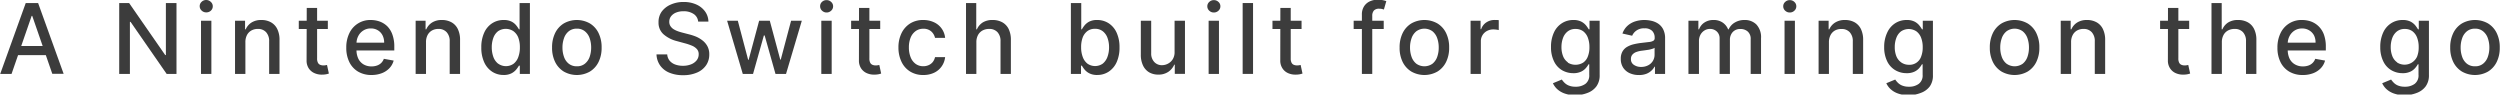 <svg xmlns="http://www.w3.org/2000/svg" width="820" height="31" viewBox="0 0 820 31"><defs><style>.cls-1{fill:#3c3c3c;}</style></defs><path class="cls-1" d="M10.39,5.2h.18l6.58,19h3.72L12.5,1H8.44L.07,24.24H3.79Zm-6,12.89H16.51v-3H4.42Z"/><path class="cls-1" d="M54.41,1V18.06h-.22L42.35,1H39.1V24.24h3.51V7.18h.22L54.66,24.24h3.23V1Z"/><path class="cls-1" d="M69.33,24.24V6.79h-3.4V24.24ZM69.16,3.5a1.9,1.9,0,0,0,.63-1.43A1.88,1.88,0,0,0,69.16.64,2.13,2.13,0,0,0,67.64,0a2.11,2.11,0,0,0-1.51.6,1.88,1.88,0,0,0-.63,1.43,1.9,1.9,0,0,0,.63,1.43,2.11,2.11,0,0,0,1.51.6A2.13,2.13,0,0,0,69.16,3.5Z"/><path class="cls-1" d="M81,11.51A3.63,3.63,0,0,1,82.46,10a4.24,4.24,0,0,1,2.1-.51,3.5,3.5,0,0,1,2.72,1.07,4.27,4.27,0,0,1,1,3V24.24h3.4V13.14a7.86,7.86,0,0,0-.74-3.62,5,5,0,0,0-2.08-2.21,6.26,6.26,0,0,0-3.12-.75,5.87,5.87,0,0,0-3.26.84,5,5,0,0,0-1.89,2.23h-.21V6.79H77.09V24.24h3.4V13.88A5,5,0,0,1,81,11.51Z"/><path class="cls-1" d="M98,6.79V9.52h9.53V6.79Zm2.56,13a4.6,4.6,0,0,0,.71,2.63A4.28,4.28,0,0,0,103.17,24a5.78,5.78,0,0,0,2.5.48,7.12,7.12,0,0,0,1.36-.13,6.53,6.53,0,0,0,.84-.23l-.61-2.81-.48.09a3.69,3.69,0,0,1-.71.06,2.86,2.86,0,0,1-1-.18,1.46,1.46,0,0,1-.77-.67,2.91,2.91,0,0,1-.29-1.48V2.61h-3.4Z"/><path class="cls-1" d="M125.25,24a6.7,6.7,0,0,0,2.49-1.65,5.79,5.79,0,0,0,1.38-2.48l-3.22-.58a3.64,3.64,0,0,1-.88,1.38,3.72,3.72,0,0,1-1.38.83,5.2,5.2,0,0,1-1.76.28,5.09,5.09,0,0,1-2.6-.64,4.44,4.44,0,0,1-1.74-1.87,6.6,6.6,0,0,1-.61-3v-2a5.23,5.23,0,0,1,.57-2.42,4.64,4.64,0,0,1,1.64-1.82,4.38,4.38,0,0,1,2.49-.7,4.31,4.31,0,0,1,2.3.6,4.1,4.1,0,0,1,1.53,1.64A5.12,5.12,0,0,1,126,14H115.46v2.55h13.87V15.33a11.41,11.41,0,0,0-.63-4A7.29,7.29,0,0,0,127,8.59a7.06,7.06,0,0,0-2.49-1.54,8.68,8.68,0,0,0-2.86-.49,7.54,7.54,0,0,0-7.07,4.34,10.62,10.62,0,0,0-1,4.73,10.47,10.47,0,0,0,1,4.73,7.44,7.44,0,0,0,2.87,3.13,8.51,8.51,0,0,0,4.44,1.11A9.29,9.29,0,0,0,125.25,24Z"/><path class="cls-1" d="M140.24,11.51A3.72,3.72,0,0,1,141.69,10a4.23,4.23,0,0,1,2.09-.51,3.49,3.49,0,0,1,2.72,1.07,4.23,4.23,0,0,1,1,3V24.24h3.4V13.14a8,8,0,0,0-.74-3.62,5,5,0,0,0-2.08-2.21,6.33,6.33,0,0,0-3.13-.75,5.84,5.84,0,0,0-3.25.84,5,5,0,0,0-1.89,2.23h-.22V6.79h-3.26V24.24h3.4V13.88A5,5,0,0,1,140.24,11.51Z"/><path class="cls-1" d="M167.76,24.05a4.9,4.9,0,0,0,1.57-1.25,9.26,9.26,0,0,0,.88-1.27h.29v2.71h3.31V1h-3.39V9.62h-.21a10.58,10.58,0,0,0-.86-1.26,4.7,4.7,0,0,0-1.54-1.26,5.52,5.52,0,0,0-2.62-.54,6.8,6.8,0,0,0-3.76,1.07,7.16,7.16,0,0,0-2.61,3.08,11.29,11.29,0,0,0-.95,4.84,11.37,11.37,0,0,0,.94,4.85,7.24,7.24,0,0,0,2.59,3.1,6.74,6.74,0,0,0,3.77,1.09A5.44,5.44,0,0,0,167.76,24.05Zm-4.38-3.17a5,5,0,0,1-1.56-2.21,9.21,9.21,0,0,1-.52-3.15,8.71,8.71,0,0,1,.52-3.11,4.84,4.84,0,0,1,1.54-2.17,4.52,4.52,0,0,1,5.06,0A4.76,4.76,0,0,1,170,12.33a8.89,8.89,0,0,1,.52,3.19,8.84,8.84,0,0,1-.53,3.22,4.75,4.75,0,0,1-1.54,2.17,4.36,4.36,0,0,1-5,0Z"/><path class="cls-1" d="M193.49,23.47a7.55,7.55,0,0,0,2.84-3.15,10.32,10.32,0,0,0,1-4.72,10.45,10.45,0,0,0-1-4.75,7.52,7.52,0,0,0-2.84-3.16,8.69,8.69,0,0,0-8.57,0,7.58,7.58,0,0,0-2.84,3.16,10.58,10.58,0,0,0-1,4.75,10.45,10.45,0,0,0,1,4.72,7.62,7.62,0,0,0,2.84,3.15,8.69,8.69,0,0,0,8.57,0Zm-6.93-2.57A4.87,4.87,0,0,1,185,18.67a9,9,0,0,1-.51-3.08,9,9,0,0,1,.51-3.08,4.93,4.93,0,0,1,1.55-2.25,4.08,4.08,0,0,1,2.66-.86,4,4,0,0,1,2.63.86,5,5,0,0,1,1.56,2.25,9.21,9.21,0,0,1,.5,3.08,9.21,9.21,0,0,1-.5,3.08,5,5,0,0,1-1.56,2.23,4,4,0,0,1-2.63.84A4.13,4.13,0,0,1,186.56,20.9Z"/><path class="cls-1" d="M232.36,7.09a5.8,5.8,0,0,0-1.1-3.33,7.08,7.08,0,0,0-2.85-2.28,10,10,0,0,0-4.18-.83,10.1,10.1,0,0,0-4.2.84,7.21,7.21,0,0,0-3,2.33A5.8,5.8,0,0,0,216,7.34a5,5,0,0,0,1.63,3.9A10.5,10.5,0,0,0,222,13.48l2.75.75A16.72,16.72,0,0,1,227,15a4.49,4.49,0,0,1,1.58,1.1,2.43,2.43,0,0,1,.59,1.69,3.12,3.12,0,0,1-.67,2,4.39,4.39,0,0,1-1.84,1.32,7.11,7.11,0,0,1-2.65.47,7.39,7.39,0,0,1-2.49-.4,4.3,4.3,0,0,1-1.85-1.24,3.59,3.59,0,0,1-.82-2.1h-3.52a6.74,6.74,0,0,0,1.19,3.63,6.88,6.88,0,0,0,3,2.36,11.33,11.33,0,0,0,4.52.83,11.05,11.05,0,0,0,4.65-.89,6.8,6.8,0,0,0,2.95-2.42,6.17,6.17,0,0,0,1-3.51,5.43,5.43,0,0,0-.62-2.69,6,6,0,0,0-1.61-1.89A9.45,9.45,0,0,0,228.27,12a17.83,17.83,0,0,0-2.29-.74l-2.27-.59c-.46-.12-.93-.26-1.42-.44a7.34,7.34,0,0,1-1.38-.67,3.35,3.35,0,0,1-1-1,2.57,2.57,0,0,1-.39-1.43,2.92,2.92,0,0,1,.57-1.77,3.91,3.91,0,0,1,1.62-1.22,6.28,6.28,0,0,1,2.48-.45,5.77,5.77,0,0,1,3.32.89A3.32,3.32,0,0,1,229,7.09Z"/><path class="cls-1" d="M247,24.24l3.55-12.6h.26l3.55,12.6h3.46L263,6.79h-3.52l-3.39,12.76h-.17L252.49,6.79H249l-3.44,12.82h-.17L242,6.79h-3.51l5.14,17.45Z"/><path class="cls-1" d="M272.79,24.24V6.79h-3.4V24.24ZM272.62,3.5a1.87,1.87,0,0,0,.64-1.43,1.86,1.86,0,0,0-.64-1.43,2.11,2.11,0,0,0-1.51-.6,2.13,2.13,0,0,0-1.52.6A1.88,1.88,0,0,0,269,2.07a1.9,1.9,0,0,0,.63,1.43,2.13,2.13,0,0,0,1.52.6A2.11,2.11,0,0,0,272.62,3.5Z"/><path class="cls-1" d="M279.17,6.79V9.52h9.54V6.79Zm2.56,13a4.6,4.6,0,0,0,.71,2.63A4.28,4.28,0,0,0,284.32,24a5.81,5.81,0,0,0,2.5.48,7.12,7.12,0,0,0,1.36-.13,6.53,6.53,0,0,0,.84-.23l-.61-2.81-.48.09a3.69,3.69,0,0,1-.71.06,2.86,2.86,0,0,1-1-.18,1.46,1.46,0,0,1-.77-.67,2.91,2.91,0,0,1-.29-1.48V2.61h-3.4Z"/><path class="cls-1" d="M306.43,23.84a6.31,6.31,0,0,0,2.46-2.1,6.42,6.42,0,0,0,1.11-3h-3.31a3.92,3.92,0,0,1-.76,1.62,3.52,3.52,0,0,1-1.33,1,4.15,4.15,0,0,1-1.75.36,4.19,4.19,0,0,1-2.51-.76,4.88,4.88,0,0,1-1.64-2.15,8.41,8.41,0,0,1-.58-3.29,8.26,8.26,0,0,1,.59-3.24,4.92,4.92,0,0,1,1.66-2.11,4.16,4.16,0,0,1,2.48-.74,3.72,3.72,0,0,1,2.6.88,4,4,0,0,1,1.24,2.12H310a6.25,6.25,0,0,0-3.66-5.13,8.22,8.22,0,0,0-3.55-.74,7.89,7.89,0,0,0-4.28,1.15,7.75,7.75,0,0,0-2.82,3.19,10.48,10.48,0,0,0-1,4.7,10.67,10.67,0,0,0,1,4.66,7.53,7.53,0,0,0,2.8,3.18,8,8,0,0,0,4.36,1.16A8.12,8.12,0,0,0,306.43,23.84Z"/><path class="cls-1" d="M320.78,11.51A3.69,3.69,0,0,1,322.27,10a4.46,4.46,0,0,1,2.15-.51,3.56,3.56,0,0,1,2.75,1.06,4.2,4.2,0,0,1,1,3V24.24h3.4V13.14a8.05,8.05,0,0,0-.74-3.64,5.08,5.08,0,0,0-2.1-2.2,6.42,6.42,0,0,0-3.14-.74,5.92,5.92,0,0,0-3.29.83,5.08,5.08,0,0,0-1.88,2.24h-.21V1h-3.36V24.24h3.4V13.88A4.88,4.88,0,0,1,320.78,11.51Z"/><path class="cls-1" d="M354.57,24.24V21.53h.29a9.09,9.09,0,0,0,.87,1.27,4.84,4.84,0,0,0,1.58,1.25,5.44,5.44,0,0,0,2.59.54,6.69,6.69,0,0,0,3.76-1.09,7.33,7.33,0,0,0,2.6-3.1,11.53,11.53,0,0,0,.94-4.85,11.29,11.29,0,0,0-.95-4.84,7.16,7.16,0,0,0-2.61-3.08,6.81,6.81,0,0,0-3.77-1.07,5.49,5.49,0,0,0-2.62.54,4.92,4.92,0,0,0-1.54,1.26,9.3,9.3,0,0,0-.85,1.26h-.21V1h-3.4V24.24Zm.54-11.91a4.7,4.7,0,0,1,1.54-2.12,4,4,0,0,1,2.49-.76,4,4,0,0,1,2.56.79,4.85,4.85,0,0,1,1.55,2.17,8.93,8.93,0,0,1,.52,3.11,9,9,0,0,1-.53,3.15,5.06,5.06,0,0,1-1.55,2.21,4.38,4.38,0,0,1-5,0,4.82,4.82,0,0,1-1.54-2.17,8.83,8.83,0,0,1-.54-3.22A8.88,8.88,0,0,1,355.11,12.33Z"/><path class="cls-1" d="M384.64,19.46a4,4,0,0,1-1.58,1.44,4.15,4.15,0,0,1-1.9.48,3.35,3.35,0,0,1-2.57-1.06,4,4,0,0,1-1-2.84V6.79h-3.4v11.1a8.07,8.07,0,0,0,.74,3.63,5.17,5.17,0,0,0,2,2.21,5.9,5.9,0,0,0,3,.74,5.65,5.65,0,0,0,3.29-.92,5.48,5.48,0,0,0,1.93-2.33h.18v3h3.34V6.79h-3.41V17A4.31,4.31,0,0,1,384.64,19.46Z"/><path class="cls-1" d="M399.82,24.24V6.79h-3.39V24.24ZM399.66,3.5a1.9,1.9,0,0,0,.63-1.43,1.88,1.88,0,0,0-.63-1.43,2.13,2.13,0,0,0-1.52-.6,2.11,2.11,0,0,0-1.51.6A1.88,1.88,0,0,0,396,2.07a1.9,1.9,0,0,0,.63,1.43,2.11,2.11,0,0,0,1.51.6A2.13,2.13,0,0,0,399.66,3.5Z"/><path class="cls-1" d="M407.59,1V24.24H411V1Z"/><path class="cls-1" d="M417.37,6.79V9.52h9.54V6.79Zm2.56,13a4.53,4.53,0,0,0,.72,2.63A4.2,4.2,0,0,0,422.52,24a5.81,5.81,0,0,0,2.5.48,7,7,0,0,0,1.36-.13,6.53,6.53,0,0,0,.84-.23l-.61-2.81-.48.09a3.69,3.69,0,0,1-.71.06,2.86,2.86,0,0,1-1-.18,1.46,1.46,0,0,1-.77-.67,3,3,0,0,1-.29-1.48V2.61h-3.4Z"/><path class="cls-1" d="M444,6.79V9.52h9.86V6.79Zm6.1,17.45v-19a2.6,2.6,0,0,1,.53-1.77,2.21,2.21,0,0,1,1.76-.61,3.94,3.94,0,0,1,.91.09l.62.17.79-2.75a8.09,8.09,0,0,0-1.08-.3,8,8,0,0,0-1.75-.17,6.13,6.13,0,0,0-2.57.54,4.39,4.39,0,0,0-1.89,1.63,4.81,4.81,0,0,0-.72,2.72V24.24Z"/><path class="cls-1" d="M471.48,23.47a7.55,7.55,0,0,0,2.84-3.15,10.32,10.32,0,0,0,1-4.72,10.45,10.45,0,0,0-1-4.75,7.52,7.52,0,0,0-2.84-3.16,8.67,8.67,0,0,0-8.56,0,7.61,7.61,0,0,0-2.85,3.16,10.58,10.58,0,0,0-1,4.75,10.45,10.45,0,0,0,1,4.72,7.64,7.64,0,0,0,2.85,3.15,8.67,8.67,0,0,0,8.56,0Zm-6.92-2.57A5,5,0,0,1,463,18.67a9,9,0,0,1-.51-3.08,9,9,0,0,1,.51-3.08,5,5,0,0,1,1.56-2.25,4.5,4.5,0,0,1,5.29,0,5.08,5.08,0,0,1,1.55,2.25,9,9,0,0,1,.5,3.08,9,9,0,0,1-.5,3.08,5,5,0,0,1-1.55,2.23,4.58,4.58,0,0,1-5.29,0Z"/><path class="cls-1" d="M485.72,24.24V13.59a3.77,3.77,0,0,1,2-3.43,4.37,4.37,0,0,1,2.14-.51,7.28,7.28,0,0,1,1,.08,6.5,6.5,0,0,1,.73.13V6.61L491,6.55l-.75,0a4.83,4.83,0,0,0-2.75.81,4.21,4.21,0,0,0-1.68,2.22h-.19V6.79h-3.28V24.24Z"/><path class="cls-1" d="M520.82,30.43a6.32,6.32,0,0,0,2.82-2.13,6.06,6.06,0,0,0,1.05-3.67V6.79h-3.33V9.62h-.25a12.22,12.22,0,0,0-.87-1.26,5,5,0,0,0-1.57-1.26,5.49,5.49,0,0,0-2.62-.54,6.8,6.8,0,0,0-3.76,1.07,7.08,7.08,0,0,0-2.61,3.05,11,11,0,0,0-.95,4.77,10.34,10.34,0,0,0,1,4.69A6.76,6.76,0,0,0,512.3,23,7.23,7.23,0,0,0,516,24a5.76,5.76,0,0,0,2.6-.5,4.66,4.66,0,0,0,1.57-1.18,7.63,7.63,0,0,0,.88-1.24h.22v3.43a3.44,3.44,0,0,1-1.26,3,5.25,5.25,0,0,1-3.2.93,5.62,5.62,0,0,1-2.3-.4,4.3,4.3,0,0,1-1.41-.95,7.38,7.38,0,0,1-.82-1l-2.92,1.21a6.09,6.09,0,0,0,1.41,1.94,7,7,0,0,0,2.44,1.43,10.23,10.23,0,0,0,3.57.55A11.06,11.06,0,0,0,520.82,30.43Zm-6.58-10a4.37,4.37,0,0,1-1.55-2,7.93,7.93,0,0,1-.53-3,8.29,8.29,0,0,1,.52-3,4.8,4.8,0,0,1,1.54-2.14,4,4,0,0,1,2.56-.79,4.1,4.1,0,0,1,2.5.75,4.75,4.75,0,0,1,1.53,2.1,8.5,8.5,0,0,1,.52,3.1,8,8,0,0,1-.53,3.1,4.23,4.23,0,0,1-1.54,2,4.85,4.85,0,0,1-5,0Z"/><path class="cls-1" d="M540,24.21a5.14,5.14,0,0,0,1.69-1.06,4.74,4.74,0,0,0,1-1.29h.14v2.38h3.32V12.65a6.39,6.39,0,0,0-.66-3.1,5,5,0,0,0-1.69-1.85,6.63,6.63,0,0,0-2.21-.89,10.42,10.42,0,0,0-2.22-.25,10,10,0,0,0-3,.45,6.89,6.89,0,0,0-2.53,1.43A6.23,6.23,0,0,0,532.16,11l3.19.72a4,4,0,0,1,1.36-1.67,4.27,4.27,0,0,1,2.7-.76,3.43,3.43,0,0,1,2.48.82,3.09,3.09,0,0,1,.84,2.31v.08a.94.94,0,0,1-.45.88,3.51,3.51,0,0,1-1.42.4l-2.54.3a21.25,21.25,0,0,0-2.43.43,8,8,0,0,0-2.16.84,4.13,4.13,0,0,0-1.54,1.51,4.7,4.7,0,0,0-.57,2.43,5.14,5.14,0,0,0,.78,2.9,5,5,0,0,0,2.12,1.8,7.15,7.15,0,0,0,3,.62A6.6,6.6,0,0,0,540,24.21Zm-4.11-2.95a2.14,2.14,0,0,1-.94-1.9,2.1,2.1,0,0,1,.49-1.46,3.07,3.07,0,0,1,1.29-.85,7.92,7.92,0,0,1,1.8-.42l1.05-.14,1.28-.19A9.89,9.89,0,0,0,542,16a1.75,1.75,0,0,0,.7-.33V18a3.83,3.83,0,0,1-.53,1.94,3.88,3.88,0,0,1-1.54,1.46,4.91,4.91,0,0,1-2.41.55A4.07,4.07,0,0,1,535.89,21.26Z"/><path class="cls-1" d="M557.26,24.24V13.48a4.26,4.26,0,0,1,.49-2.08,3.68,3.68,0,0,1,1.31-1.4,3.27,3.27,0,0,1,1.78-.51,3.15,3.15,0,0,1,2.3.87,3,3,0,0,1,.89,2.28v11.6h3.38V13.12a3.72,3.72,0,0,1,.93-2.61,3.28,3.28,0,0,1,2.57-1,3.51,3.51,0,0,1,2.31.8,3.13,3.13,0,0,1,1,2.57V24.24h3.4V12.54a6.07,6.07,0,0,0-1.51-4.49,5.29,5.29,0,0,0-3.88-1.49A6.07,6.07,0,0,0,569,7.4a4.93,4.93,0,0,0-2,2.23h-.18A4.88,4.88,0,0,0,565,7.38a5.08,5.08,0,0,0-2.93-.82,5.21,5.21,0,0,0-3,.82,4.48,4.48,0,0,0-1.78,2.25h-.22V6.79h-3.26V24.24Z"/><path class="cls-1" d="M588.73,24.24V6.79h-3.4V24.24ZM588.56,3.5a1.9,1.9,0,0,0,.63-1.43,1.88,1.88,0,0,0-.63-1.43,2.11,2.11,0,0,0-1.51-.6,2.13,2.13,0,0,0-1.52.6,1.88,1.88,0,0,0-.63,1.43,1.9,1.9,0,0,0,.63,1.43,2.13,2.13,0,0,0,1.52.6A2.11,2.11,0,0,0,588.56,3.5Z"/><path class="cls-1" d="M600.42,11.51A3.65,3.65,0,0,1,601.87,10,4.2,4.2,0,0,1,604,9.51a3.5,3.5,0,0,1,2.72,1.07,4.23,4.23,0,0,1,1,3V24.24h3.39V13.14a8,8,0,0,0-.73-3.62,5.07,5.07,0,0,0-2.08-2.21,6.33,6.33,0,0,0-3.13-.75,5.84,5.84,0,0,0-3.25.84A5,5,0,0,0,600,9.63h-.21V6.79H596.5V24.24h3.39V13.88A5,5,0,0,1,600.42,11.51Z"/><path class="cls-1" d="M630.13,30.43A6.29,6.29,0,0,0,633,28.3a6.13,6.13,0,0,0,1-3.67V6.79h-3.33V9.62h-.25a9.7,9.7,0,0,0-.87-1.26A4.79,4.79,0,0,0,628,7.1a5.52,5.52,0,0,0-2.62-.54,6.83,6.83,0,0,0-3.77,1.07,7.12,7.12,0,0,0-2.6,3.05,10.85,10.85,0,0,0-1,4.77,10.34,10.34,0,0,0,1,4.69A6.76,6.76,0,0,0,621.62,23a7.17,7.17,0,0,0,3.72,1,5.78,5.78,0,0,0,2.61-.5,4.76,4.76,0,0,0,1.57-1.18,7.63,7.63,0,0,0,.88-1.24h.22v3.43a3.42,3.42,0,0,1-1.27,3,5.22,5.22,0,0,1-3.19.93,5.62,5.62,0,0,1-2.3-.4,4.3,4.3,0,0,1-1.41-.95,7.38,7.38,0,0,1-.82-1l-2.92,1.21a6.09,6.09,0,0,0,1.41,1.94,6.92,6.92,0,0,0,2.43,1.43,10.32,10.32,0,0,0,3.58.55A11,11,0,0,0,630.13,30.43Zm-6.58-10a4.5,4.5,0,0,1-1.55-2,7.94,7.94,0,0,1-.52-3,8.29,8.29,0,0,1,.52-3,4.72,4.72,0,0,1,1.54-2.14,4.53,4.53,0,0,1,5.05,0,4.69,4.69,0,0,1,1.54,2.1,8.5,8.5,0,0,1,.52,3.1,8.2,8.2,0,0,1-.53,3.1,4,4,0,0,1-4,2.66A4.35,4.35,0,0,1,623.55,20.44Z"/><path class="cls-1" d="M665.07,23.47a7.55,7.55,0,0,0,2.84-3.15,10.32,10.32,0,0,0,1-4.72,10.45,10.45,0,0,0-1-4.75,7.52,7.52,0,0,0-2.84-3.16,8.69,8.69,0,0,0-8.57,0,7.58,7.58,0,0,0-2.84,3.16,10.58,10.58,0,0,0-1,4.75,10.45,10.45,0,0,0,1,4.72,7.62,7.62,0,0,0,2.84,3.15,8.69,8.69,0,0,0,8.57,0Zm-6.92-2.57a5,5,0,0,1-1.56-2.23,9,9,0,0,1-.51-3.08,9,9,0,0,1,.51-3.08,5,5,0,0,1,1.56-2.25,4.5,4.5,0,0,1,5.29,0A5.08,5.08,0,0,1,665,12.51a9.21,9.21,0,0,1,.5,3.08,9.21,9.21,0,0,1-.5,3.08,5,5,0,0,1-1.55,2.23,4.58,4.58,0,0,1-5.29,0Z"/><path class="cls-1" d="M679.84,11.51A3.63,3.63,0,0,1,681.28,10a4.23,4.23,0,0,1,2.09-.51,3.49,3.49,0,0,1,2.72,1.07,4.23,4.23,0,0,1,1,3V24.24h3.4V13.14a8,8,0,0,0-.74-3.62,5,5,0,0,0-2.08-2.21,6.33,6.33,0,0,0-3.13-.75,5.84,5.84,0,0,0-3.25.84,5,5,0,0,0-1.89,2.23h-.22V6.79h-3.26V24.24h3.4V13.88A4.88,4.88,0,0,1,679.84,11.51Z"/><path class="cls-1" d="M708.51,6.79V9.52h9.54V6.79Zm2.56,13a4.53,4.53,0,0,0,.72,2.63A4.2,4.2,0,0,0,713.66,24a5.81,5.81,0,0,0,2.5.48,7,7,0,0,0,1.36-.13,7.29,7.29,0,0,0,.85-.23l-.62-2.81-.48.09a3.69,3.69,0,0,1-.71.06,2.86,2.86,0,0,1-1-.18,1.5,1.5,0,0,1-.77-.67,3,3,0,0,1-.29-1.48V2.61h-3.4Z"/><path class="cls-1" d="M729.3,11.51A3.63,3.63,0,0,1,730.79,10a4.46,4.46,0,0,1,2.15-.51,3.57,3.57,0,0,1,2.75,1.06,4.2,4.2,0,0,1,1,3V24.24h3.4V13.14a7.92,7.92,0,0,0-.75-3.64,5,5,0,0,0-2.09-2.2,6.45,6.45,0,0,0-3.14-.74,5.93,5.93,0,0,0-3.3.83,5.06,5.06,0,0,0-1.87,2.24h-.22V1h-3.35V24.24h3.4V13.88A4.88,4.88,0,0,1,729.3,11.51Z"/><path class="cls-1" d="M758.75,24a6.79,6.79,0,0,0,2.49-1.65,5.79,5.79,0,0,0,1.38-2.48l-3.22-.58a3.54,3.54,0,0,1-.89,1.38,3.6,3.6,0,0,1-1.37.83,5.2,5.2,0,0,1-1.76.28,5.09,5.09,0,0,1-2.6-.64A4.38,4.38,0,0,1,751,19.28a6.6,6.6,0,0,1-.62-3v-2a5.12,5.12,0,0,1,.58-2.42,4.69,4.69,0,0,1,1.63-1.82,4.41,4.41,0,0,1,2.5-.7,4.33,4.33,0,0,1,2.3.6A4.24,4.24,0,0,1,759,11.61,5.12,5.12,0,0,1,759.5,14H749v2.55h13.87V15.33a11.41,11.41,0,0,0-.63-4,7.29,7.29,0,0,0-1.74-2.71A7.06,7.06,0,0,0,758,7.05a8.73,8.73,0,0,0-2.86-.49A7.54,7.54,0,0,0,748,10.9a10.62,10.62,0,0,0-1,4.73,10.47,10.47,0,0,0,1,4.73,7.38,7.38,0,0,0,2.87,3.13,8.47,8.47,0,0,0,4.43,1.11A9.3,9.3,0,0,0,758.75,24Z"/><path class="cls-1" d="M792.82,30.43a6.32,6.32,0,0,0,2.82-2.13,6.06,6.06,0,0,0,1.05-3.67V6.79h-3.33V9.62h-.25a12.22,12.22,0,0,0-.87-1.26,5,5,0,0,0-1.56-1.26,5.56,5.56,0,0,0-2.63-.54,6.82,6.82,0,0,0-3.76,1.07,7.08,7.08,0,0,0-2.61,3.05,11,11,0,0,0-.95,4.77,10.34,10.34,0,0,0,1,4.69A6.72,6.72,0,0,0,784.31,23,7.17,7.17,0,0,0,788,24a5.74,5.74,0,0,0,2.6-.5,4.66,4.66,0,0,0,1.57-1.18,7.06,7.06,0,0,0,.88-1.24h.22v3.43a3.44,3.44,0,0,1-1.26,3,5.24,5.24,0,0,1-3.19.93,5.67,5.67,0,0,1-2.31-.4,4.15,4.15,0,0,1-1.4-.95,7.52,7.52,0,0,1-.83-1l-2.92,1.21a6.09,6.09,0,0,0,1.41,1.94,7,7,0,0,0,2.44,1.43,10.26,10.26,0,0,0,3.57.55A11,11,0,0,0,792.82,30.43Zm-6.58-10a4.43,4.43,0,0,1-1.55-2,7.93,7.93,0,0,1-.53-3,8.5,8.5,0,0,1,.52-3,4.87,4.87,0,0,1,1.54-2.14,4,4,0,0,1,2.56-.79,4.1,4.1,0,0,1,2.5.75,4.75,4.75,0,0,1,1.53,2.1,8.5,8.5,0,0,1,.52,3.1,8.21,8.21,0,0,1-.52,3.1,4.52,4.52,0,0,1-6.57,1.94Z"/><path class="cls-1" d="M816.08,23.47a7.55,7.55,0,0,0,2.84-3.15,10.32,10.32,0,0,0,1-4.72,10.45,10.45,0,0,0-1-4.75,7.52,7.52,0,0,0-2.84-3.16,8.69,8.69,0,0,0-8.57,0,7.58,7.58,0,0,0-2.84,3.16,10.58,10.58,0,0,0-1,4.75,10.45,10.45,0,0,0,1,4.72,7.62,7.62,0,0,0,2.84,3.15,8.69,8.69,0,0,0,8.57,0Zm-6.93-2.57a4.87,4.87,0,0,1-1.55-2.23,9,9,0,0,1-.51-3.08,9,9,0,0,1,.51-3.08,4.93,4.93,0,0,1,1.55-2.25,4.08,4.08,0,0,1,2.66-.86,4,4,0,0,1,2.63.86A4.93,4.93,0,0,1,816,12.51a9,9,0,0,1,.51,3.08,9,9,0,0,1-.51,3.08,4.87,4.87,0,0,1-1.55,2.23,4,4,0,0,1-2.63.84A4.13,4.13,0,0,1,809.15,20.9Z"/></svg>
